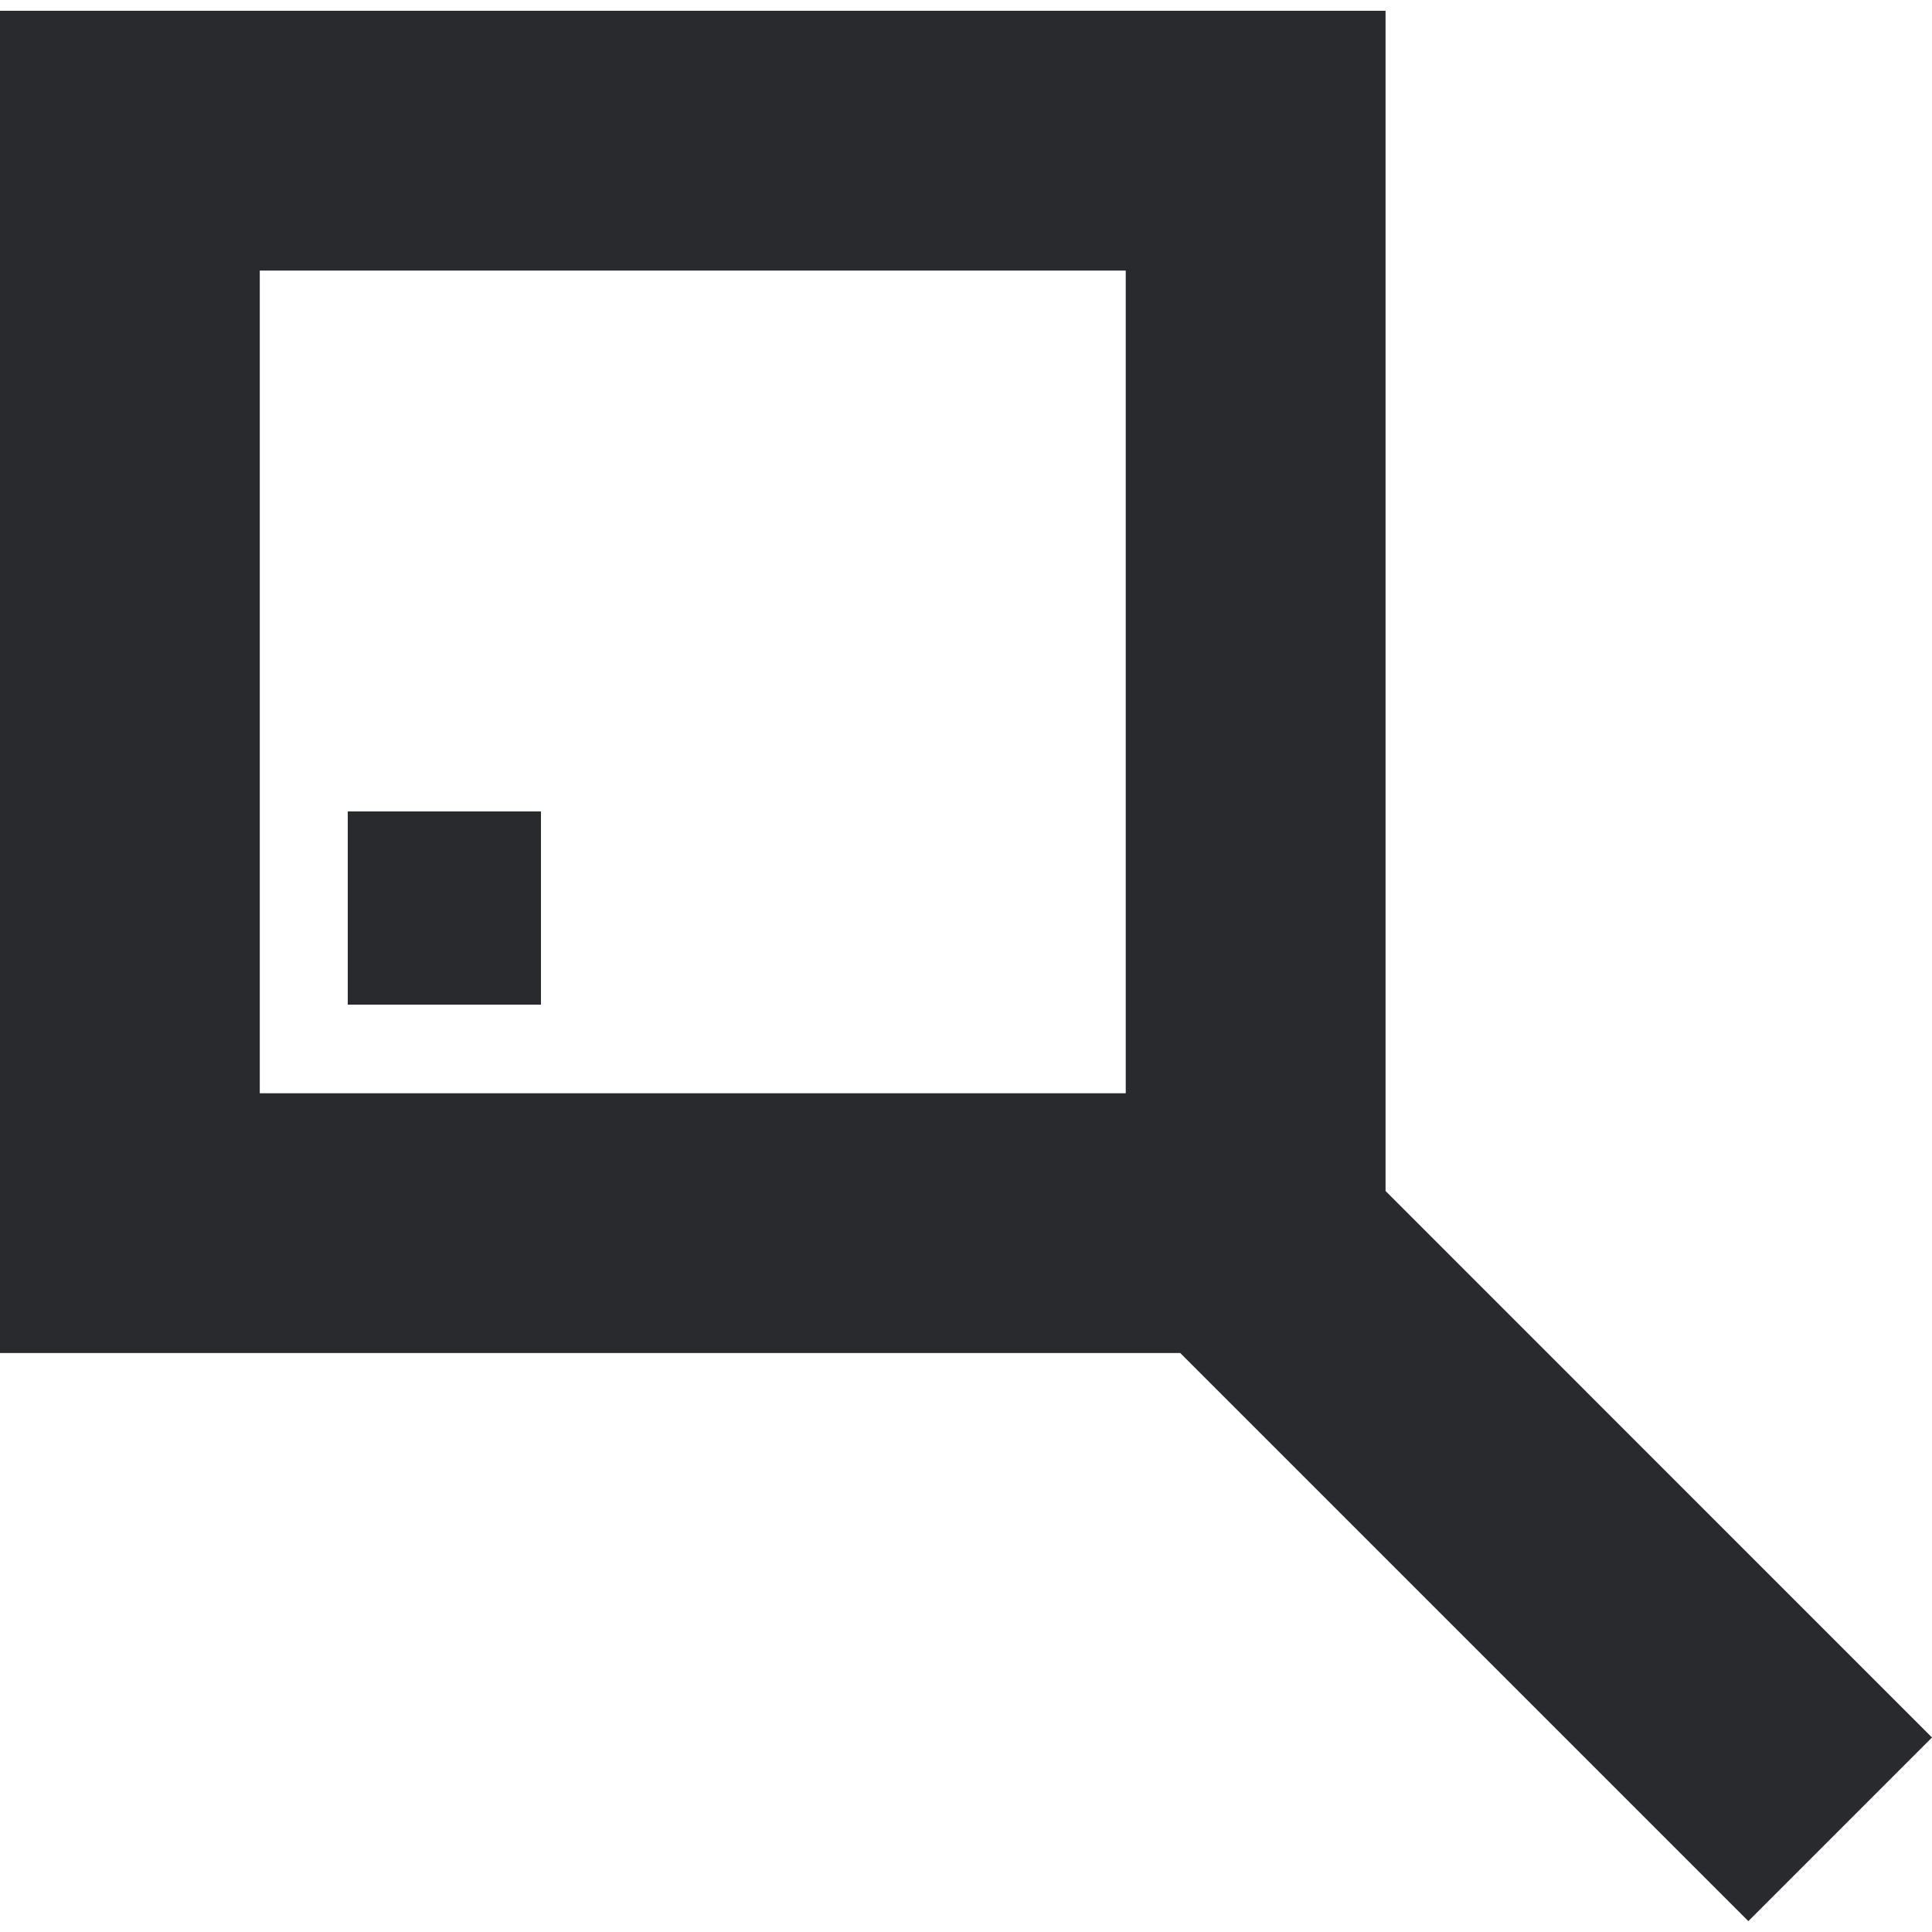 <?xml version="1.0" encoding="UTF-8"?> <svg xmlns="http://www.w3.org/2000/svg" width="50" height="50" viewBox="0 0 50 50" fill="none"> <g clip-path="url(#clip0_54_715)"> <path d="M35.858 30.823V0.279H0V35.016H30.544L45.247 49.719L50 44.966L35.858 30.823ZM29.134 28.293H6.723V7.003H29.134V28.293ZM14 26H9V21H14V26Z" fill="#282A2D"></path> </g> <defs> <clipPath id="clip0_54_715"> <rect width="50" height="50" fill="white"></rect> </clipPath> </defs> </svg> 